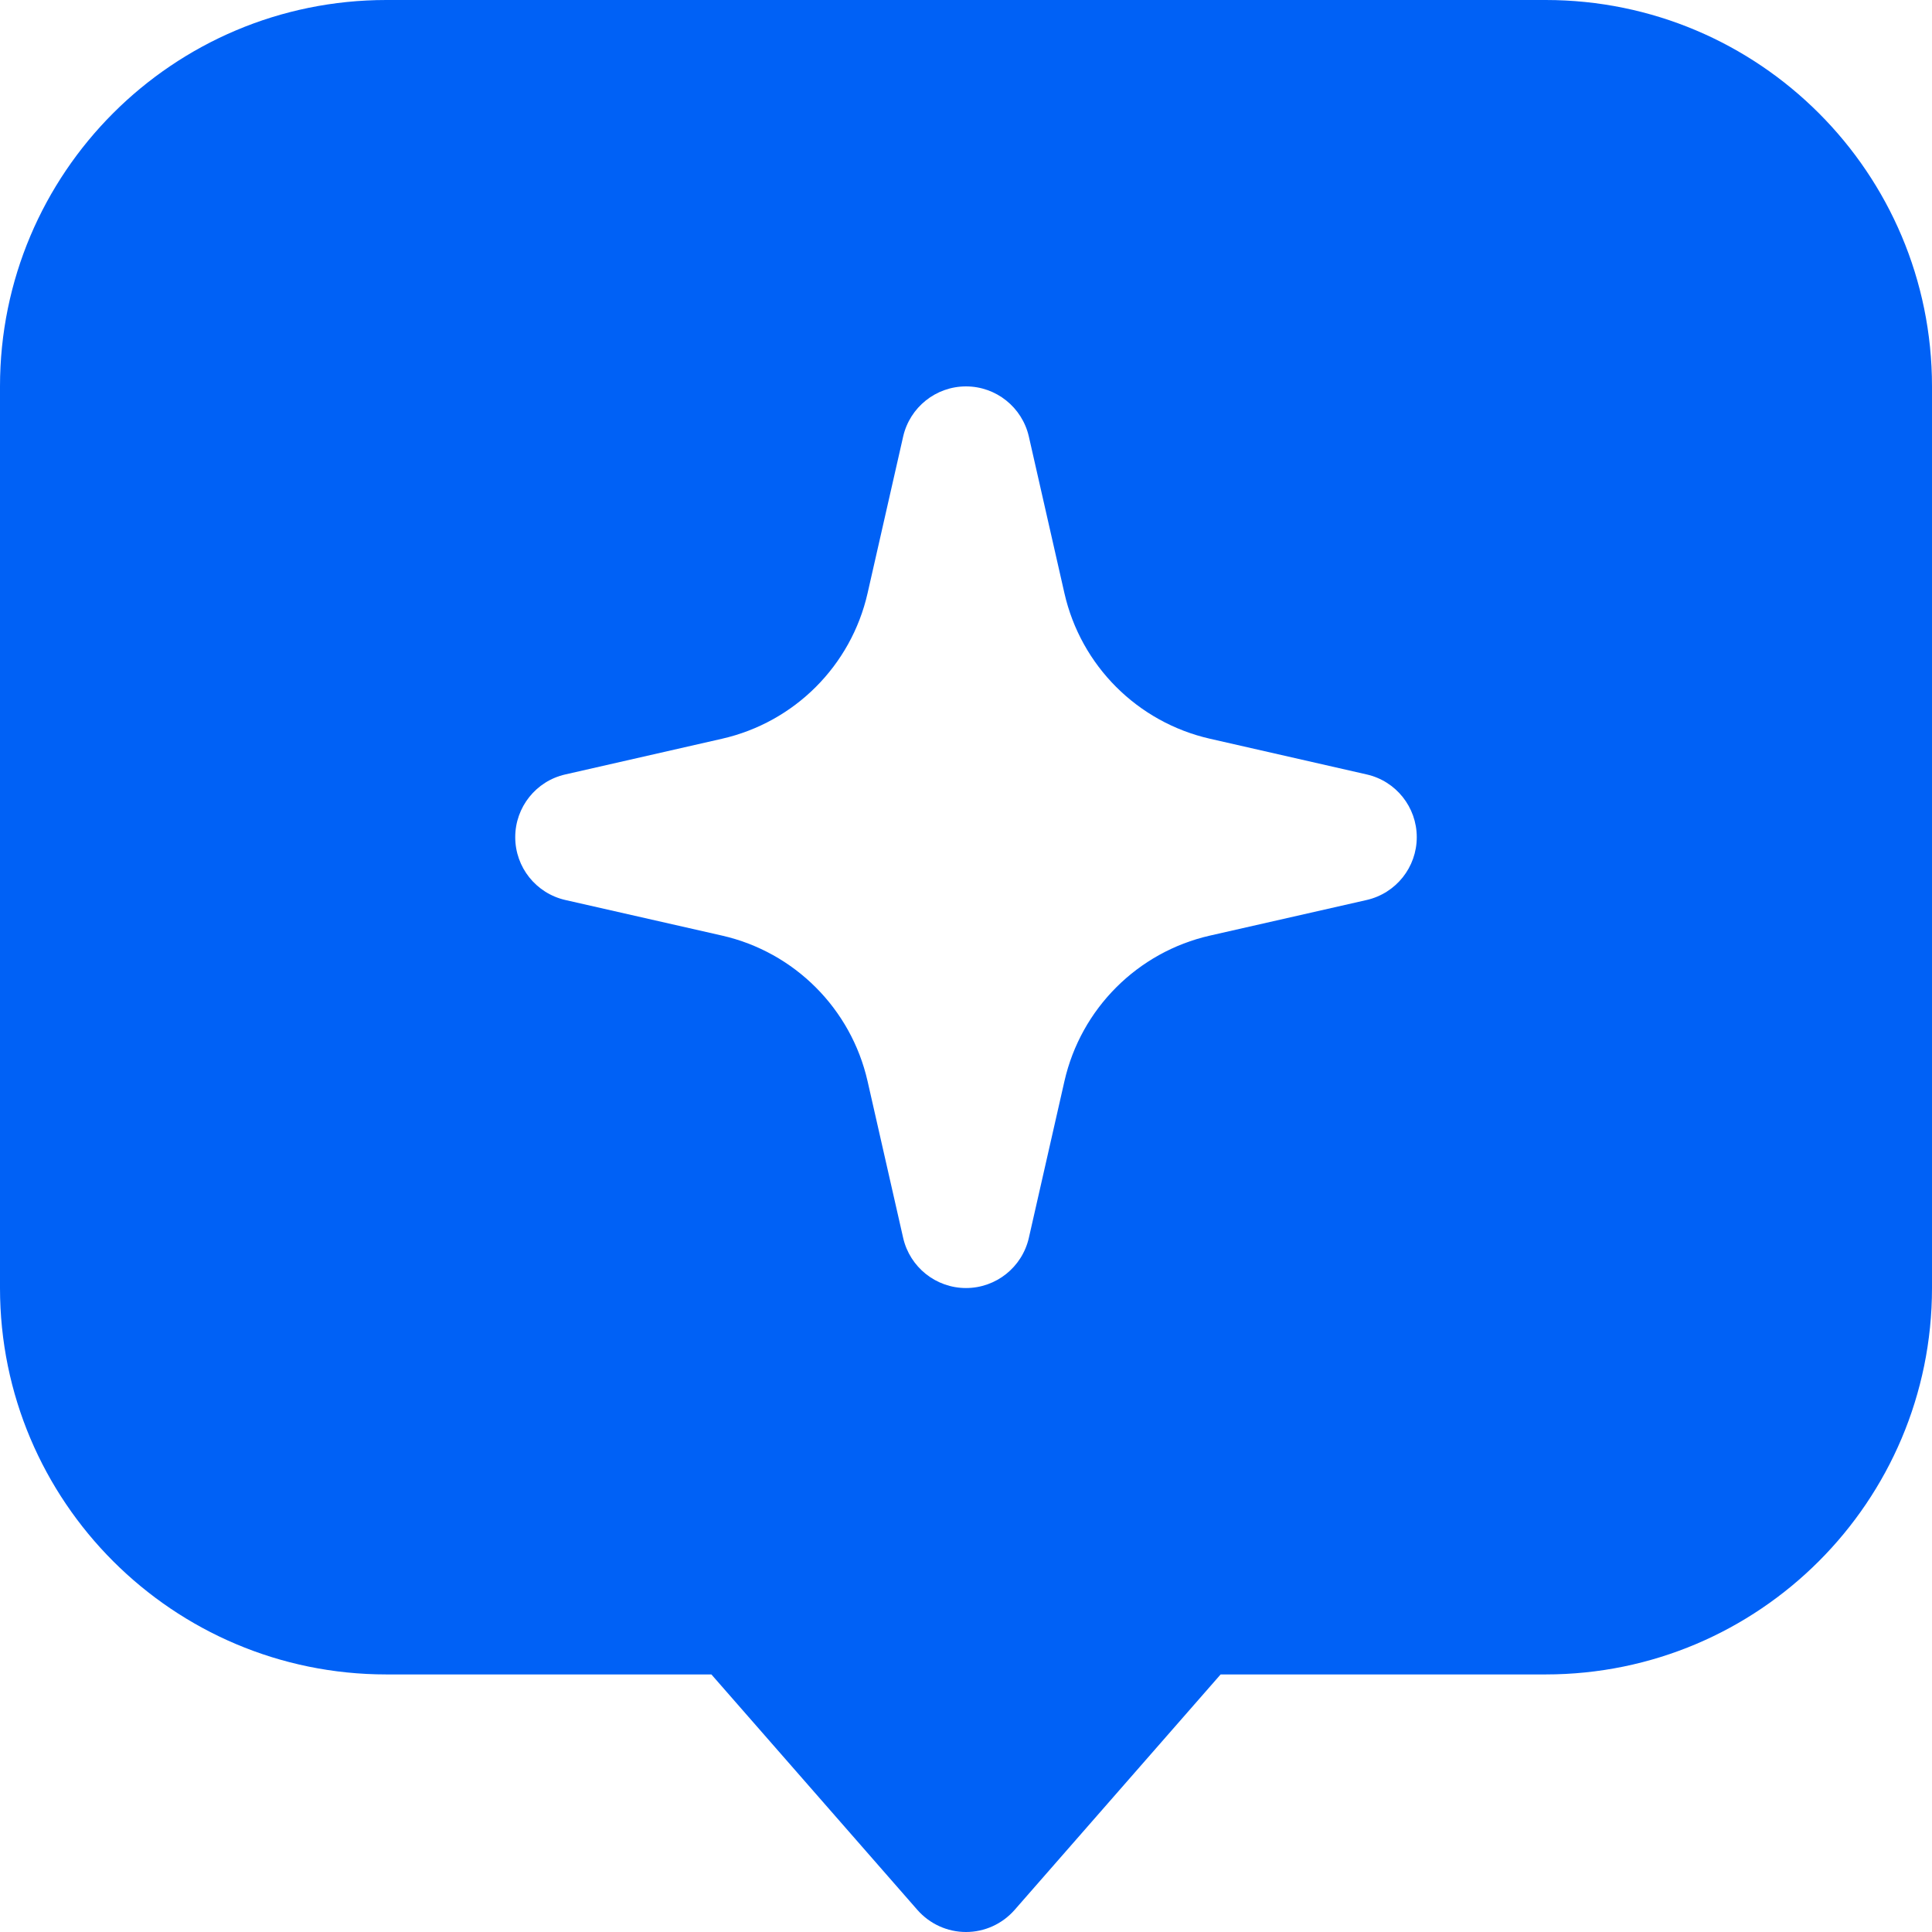 <svg width="19" height="19" viewBox="0 0 19 19" fill="none" xmlns="http://www.w3.org/2000/svg">
<path fill-rule="evenodd" clip-rule="evenodd" d="M0 3.8C0 1.701 1.701 0 3.8 0H15.2C17.299 0 19 1.701 19 3.8V12.667C19 14.765 17.299 16.467 15.2 16.467H12.004L9.977 18.784C9.856 18.921 9.683 19 9.5 19C9.317 19 9.144 18.921 9.023 18.784L6.996 16.467H3.8C1.701 16.467 0 14.765 0 12.667V3.8ZM9.5 3.8C9.796 3.8 10.052 4.005 10.118 4.293L10.468 5.834C10.63 6.547 11.187 7.103 11.899 7.265L13.44 7.616C13.729 7.681 13.933 7.938 13.933 8.233C13.933 8.529 13.729 8.785 13.44 8.851L11.899 9.201C11.187 9.363 10.63 9.92 10.468 10.633L10.118 12.174C10.052 12.462 9.796 12.667 9.5 12.667C9.204 12.667 8.948 12.462 8.882 12.174L8.532 10.633C8.37 9.92 7.813 9.363 7.101 9.201L5.56 8.851C5.271 8.785 5.067 8.529 5.067 8.233C5.067 7.938 5.271 7.681 5.56 7.616L7.101 7.265C7.813 7.103 8.37 6.547 8.532 5.834L8.882 4.293C8.948 4.005 9.204 3.8 9.5 3.8Z" fill="#0061F6"/>
</svg>
